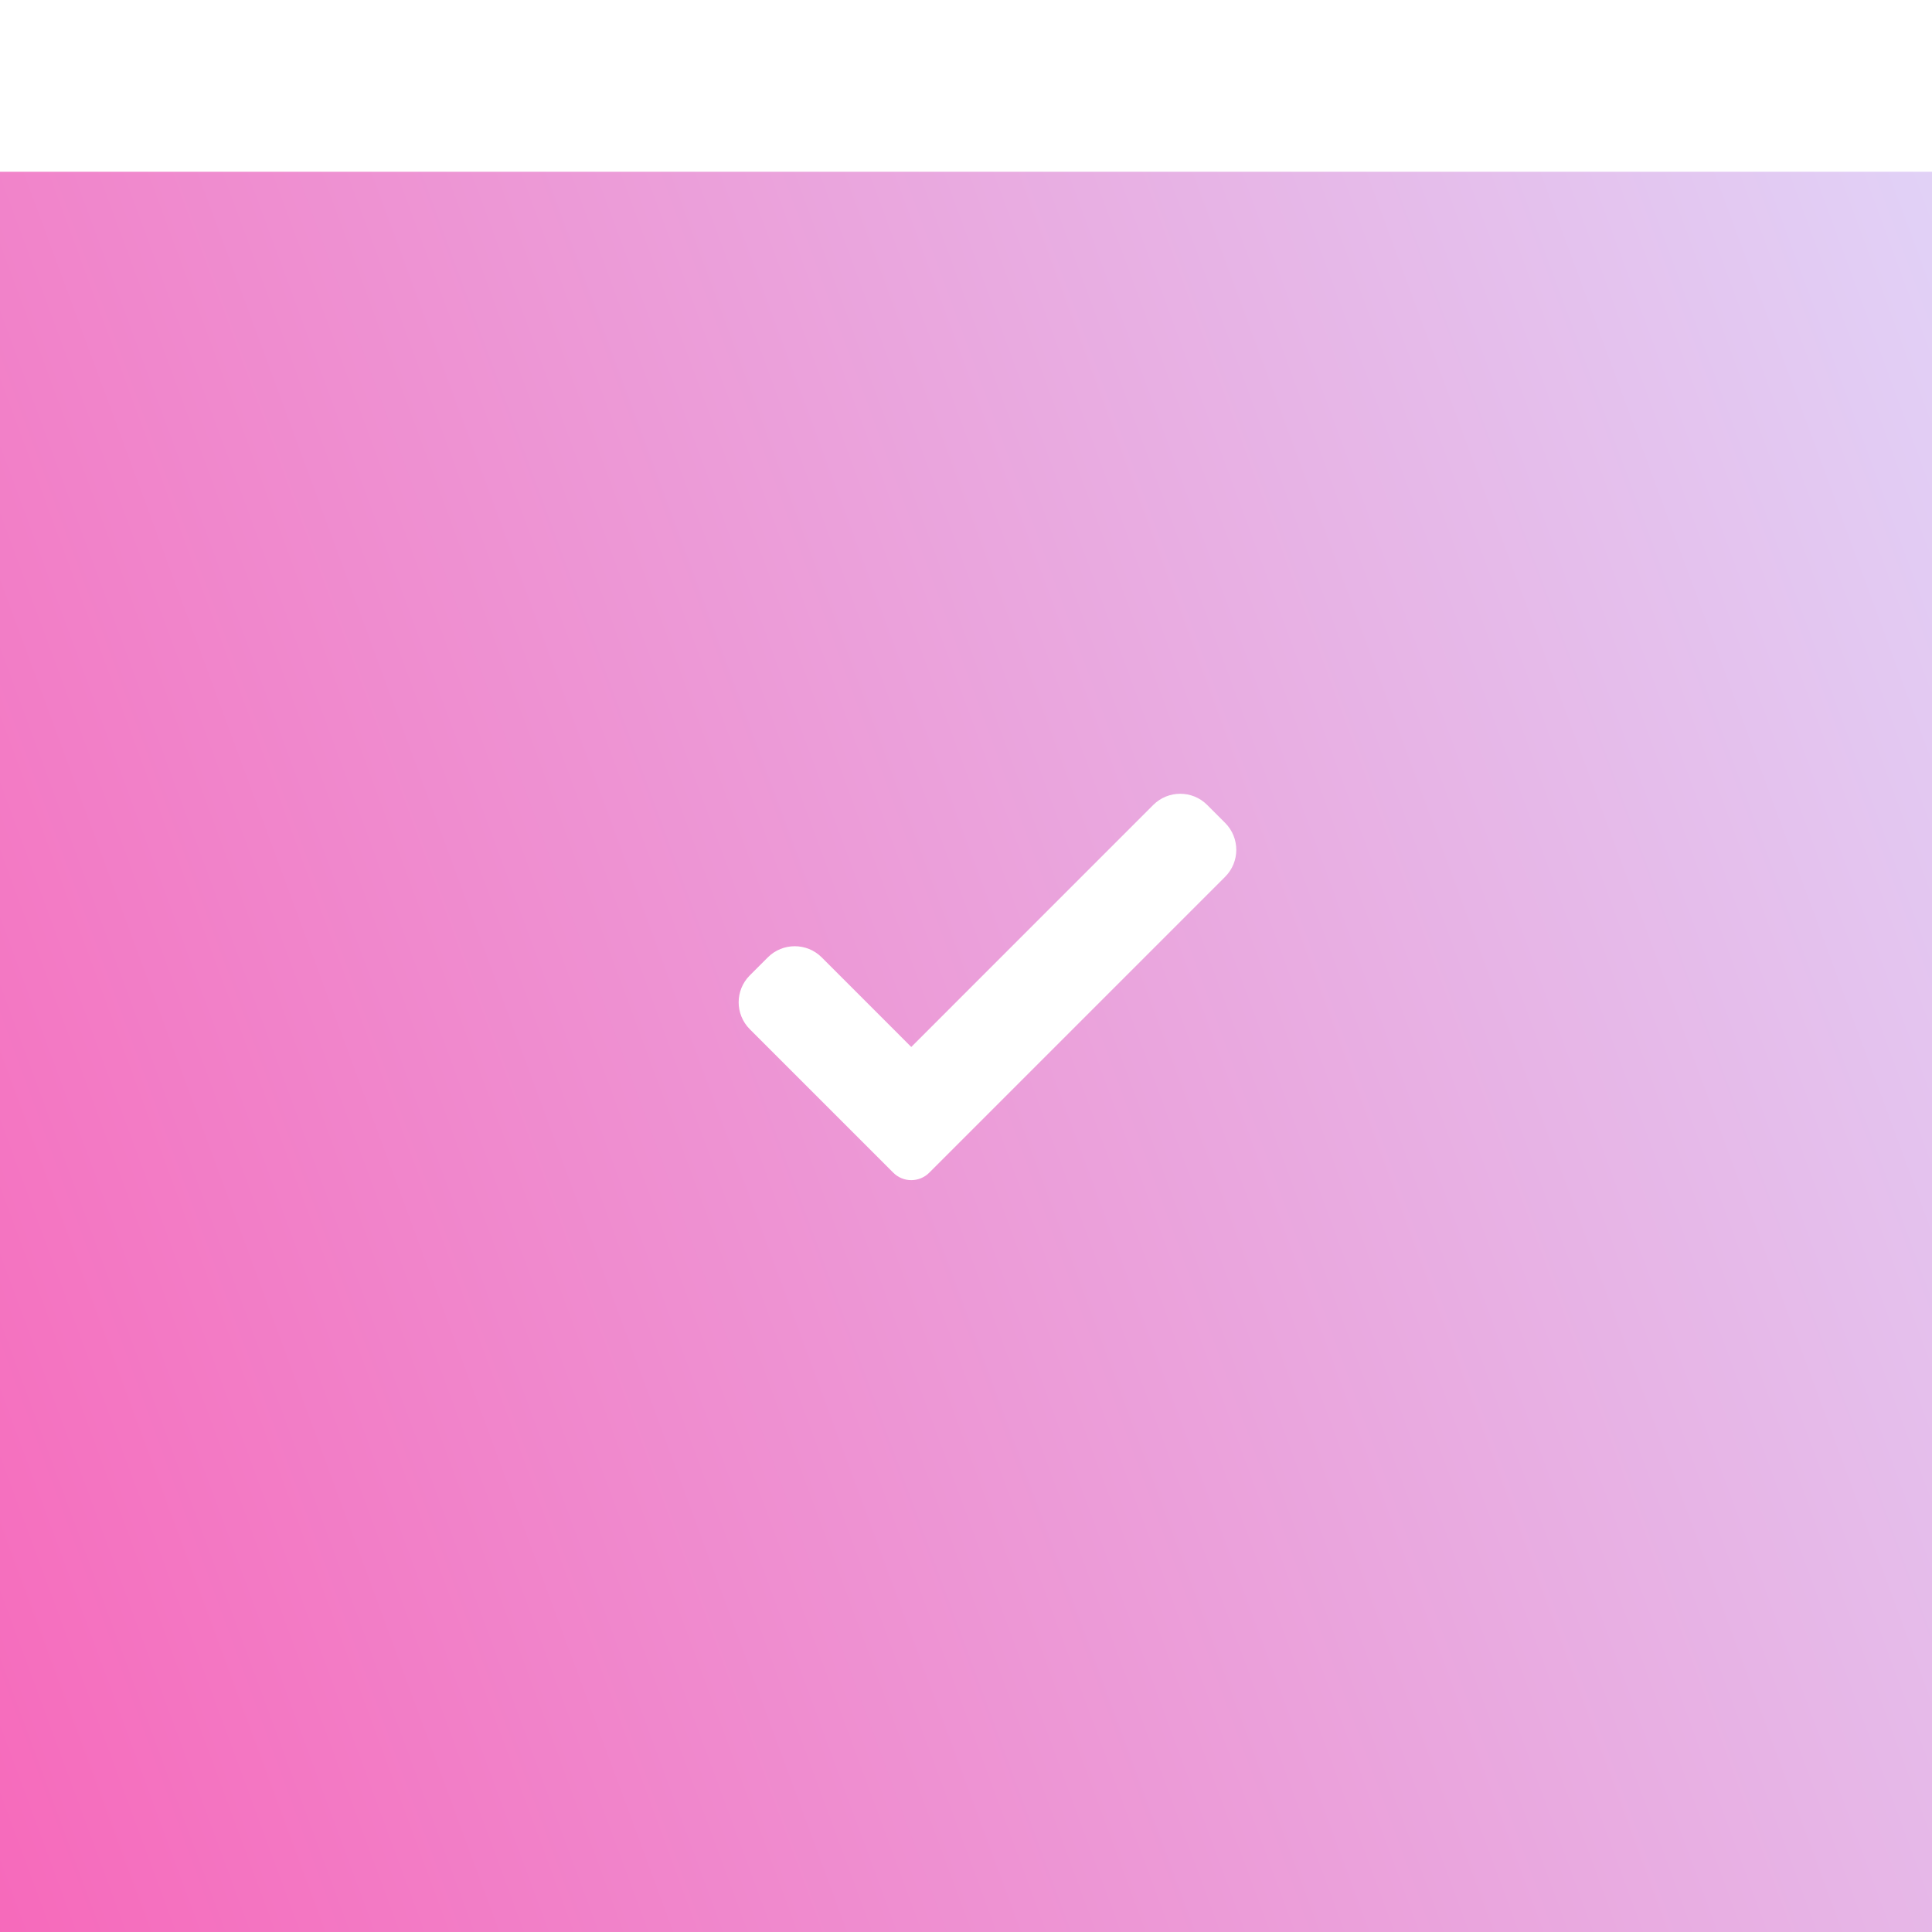 <?xml version="1.0" encoding="UTF-8"?> <svg xmlns="http://www.w3.org/2000/svg" width="45" height="45" viewBox="0 0 45 45" fill="none"><g filter="url(#filter0_i_2047_85)"><rect width="45" height="45" fill="url(#paint0_linear_2047_85)"></rect></g><path d="M21.643 27.315C21.533 27.426 21.382 27.488 21.225 27.488C21.068 27.488 20.917 27.426 20.807 27.315L17.465 23.973C17.118 23.626 17.118 23.064 17.465 22.718L17.884 22.299C18.23 21.953 18.792 21.953 19.139 22.299L21.225 24.386L26.862 18.748C27.209 18.402 27.771 18.402 28.117 18.748L28.536 19.167C28.882 19.514 28.882 20.076 28.536 20.422L21.643 27.315Z" fill="white"></path><defs><filter id="filter0_i_2047_85" x="0" y="0" width="45" height="49" filterUnits="userSpaceOnUse" color-interpolation-filters="sRGB"><feFlood flood-opacity="0" result="BackgroundImageFix"></feFlood><feBlend mode="normal" in="SourceGraphic" in2="BackgroundImageFix" result="shape"></feBlend><feColorMatrix in="SourceAlpha" type="matrix" values="0 0 0 0 0 0 0 0 0 0 0 0 0 0 0 0 0 0 127 0" result="hardAlpha"></feColorMatrix><feOffset dy="4"></feOffset><feGaussianBlur stdDeviation="2"></feGaussianBlur><feComposite in2="hardAlpha" operator="arithmetic" k2="-1" k3="1"></feComposite><feColorMatrix type="matrix" values="0 0 0 0 1 0 0 0 0 1 0 0 0 0 1 0 0 0 0.25 0"></feColorMatrix><feBlend mode="normal" in2="shape" result="effect1_innerShadow_2047_85"></feBlend></filter><linearGradient id="paint0_linear_2047_85" x1="54.015" y1="1.25" x2="-8.189" y2="24.219" gradientUnits="userSpaceOnUse"><stop stop-color="#DEE0FF"></stop><stop offset="1" stop-color="#F766B9"></stop></linearGradient></defs></svg> 